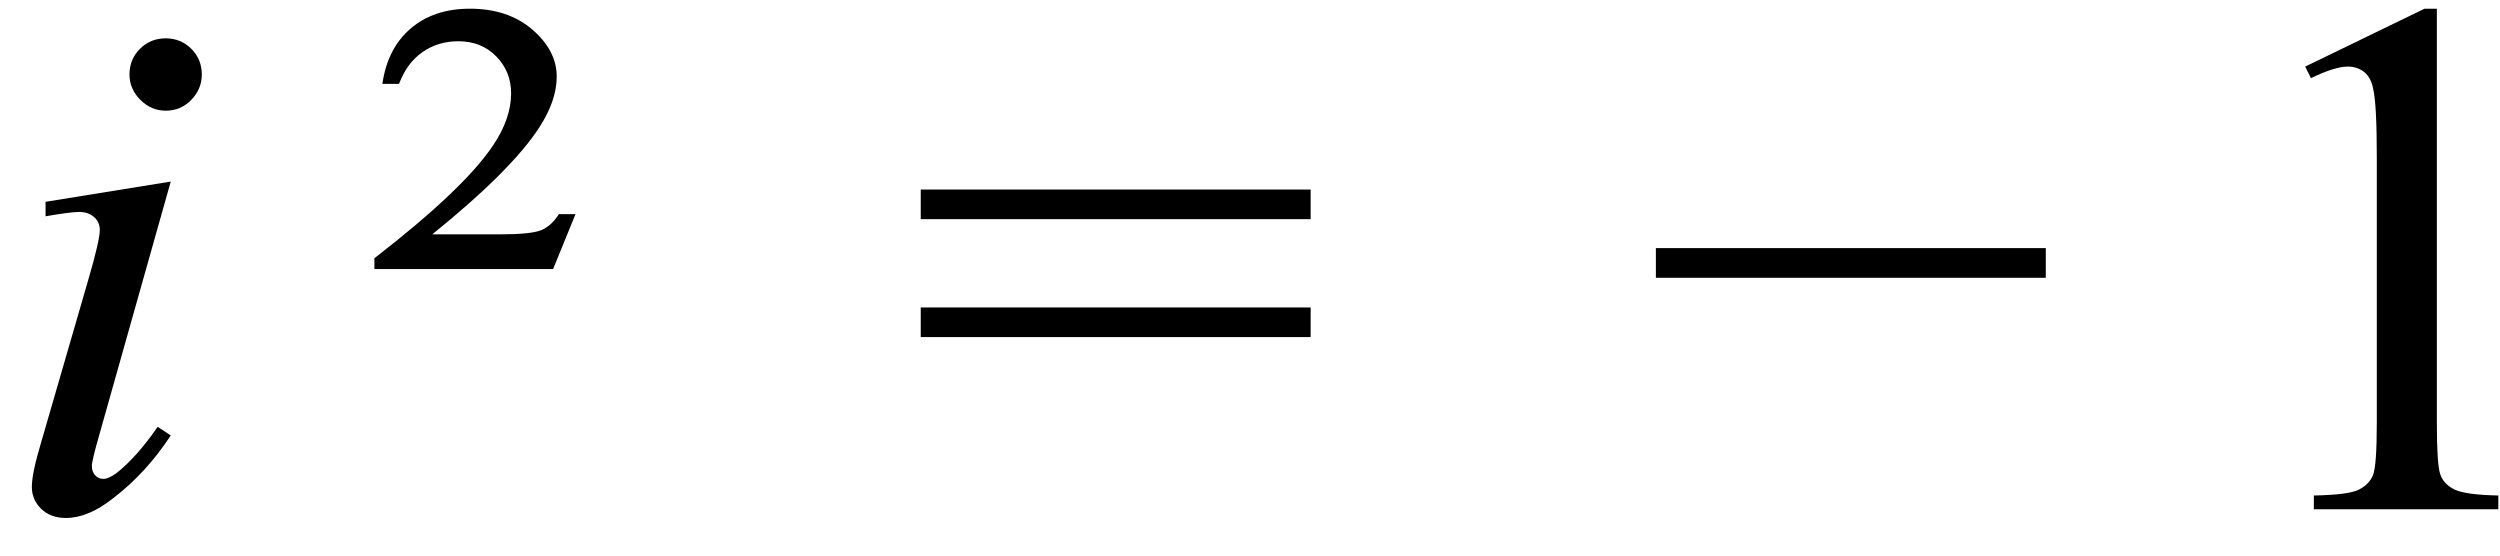 <svg xmlns="http://www.w3.org/2000/svg" xmlns:xlink="http://www.w3.org/1999/xlink" stroke-dasharray="none" shape-rendering="auto" font-family="'Dialog'" width="54" text-rendering="auto" fill-opacity="1" contentScriptType="text/ecmascript" color-interpolation="auto" color-rendering="auto" preserveAspectRatio="xMidYMid meet" font-size="12" fill="black" stroke="black" image-rendering="auto" stroke-miterlimit="10" zoomAndPan="magnify" version="1.0" stroke-linecap="square" stroke-linejoin="miter" contentStyleType="text/css" font-style="normal" height="12" stroke-width="1" stroke-dashoffset="0" font-weight="normal" stroke-opacity="1"><defs id="genericDefs"/><g><g text-rendering="optimizeLegibility" transform="translate(0,11)" color-rendering="optimizeQuality" color-interpolation="linearRGB" image-rendering="optimizeQuality"><path d="M3.578 -10.172 Q3.906 -10.172 4.133 -9.945 Q4.359 -9.719 4.359 -9.391 Q4.359 -9.078 4.133 -8.844 Q3.906 -8.609 3.578 -8.609 Q3.266 -8.609 3.031 -8.844 Q2.797 -9.078 2.797 -9.391 Q2.797 -9.719 3.023 -9.945 Q3.25 -10.172 3.578 -10.172 ZM3.688 -7.078 L2.141 -1.594 Q1.984 -1.047 1.984 -0.938 Q1.984 -0.812 2.055 -0.734 Q2.125 -0.656 2.234 -0.656 Q2.344 -0.656 2.516 -0.781 Q2.953 -1.125 3.406 -1.781 L3.688 -1.594 Q3.156 -0.781 2.438 -0.234 Q1.906 0.188 1.422 0.188 Q1.094 0.188 0.891 -0.008 Q0.688 -0.203 0.688 -0.484 Q0.688 -0.781 0.891 -1.453 L1.906 -4.953 Q2.156 -5.812 2.156 -6.031 Q2.156 -6.203 2.031 -6.312 Q1.906 -6.422 1.703 -6.422 Q1.531 -6.422 0.984 -6.328 L0.984 -6.641 L3.688 -7.078 Z" stroke="none"/></g><g text-rendering="optimizeLegibility" transform="translate(7.931,11)" color-rendering="optimizeQuality" color-interpolation="linearRGB" image-rendering="optimizeQuality"><path d="M4.5 -6.375 L4.016 -5.188 L0.156 -5.188 L0.156 -5.422 Q2.094 -6.922 2.719 -7.859 Q3.109 -8.438 3.109 -8.984 Q3.109 -9.453 2.789 -9.781 Q2.469 -10.109 1.969 -10.109 Q1.531 -10.109 1.195 -9.875 Q0.859 -9.641 0.688 -9.188 L0.328 -9.188 Q0.438 -9.953 0.938 -10.383 Q1.438 -10.812 2.219 -10.812 Q3.047 -10.812 3.57 -10.359 Q4.094 -9.906 4.094 -9.344 Q4.094 -8.828 3.719 -8.25 Q3.125 -7.328 1.406 -5.938 L2.859 -5.938 Q3.547 -5.938 3.766 -6.031 Q3.984 -6.125 4.141 -6.375 L4.5 -6.375 Z" stroke="none"/></g><g text-rendering="optimizeLegibility" transform="translate(19.591,11)" color-rendering="optimizeQuality" color-interpolation="linearRGB" image-rendering="optimizeQuality"><path d="M0.297 -6.906 L8.719 -6.906 L8.719 -6.266 L0.297 -6.266 L0.297 -6.906 ZM0.297 -4.359 L8.719 -4.359 L8.719 -3.719 L0.297 -3.719 L0.297 -4.359 Z" stroke="none"/></g><g text-rendering="optimizeLegibility" transform="translate(35.47,11)" color-rendering="optimizeQuality" color-interpolation="linearRGB" image-rendering="optimizeQuality"><path d="M8.719 -5 L0.297 -5 L0.297 -5.641 L8.719 -5.641 L8.719 -5 Z" stroke="none"/></g><g text-rendering="optimizeLegibility" transform="translate(47.917,11)" color-rendering="optimizeQuality" color-interpolation="linearRGB" image-rendering="optimizeQuality"><path d="M1.875 -9.562 L4.453 -10.812 L4.719 -10.812 L4.719 -1.875 Q4.719 -0.984 4.789 -0.766 Q4.859 -0.547 5.094 -0.43 Q5.328 -0.312 6.047 -0.297 L6.047 0 L2.062 0 L2.062 -0.297 Q2.812 -0.312 3.031 -0.422 Q3.25 -0.531 3.336 -0.727 Q3.422 -0.922 3.422 -1.875 L3.422 -7.594 Q3.422 -8.75 3.344 -9.078 Q3.297 -9.328 3.148 -9.445 Q3 -9.562 2.797 -9.562 Q2.516 -9.562 2 -9.312 L1.875 -9.562 Z" stroke="none"/></g></g></svg>